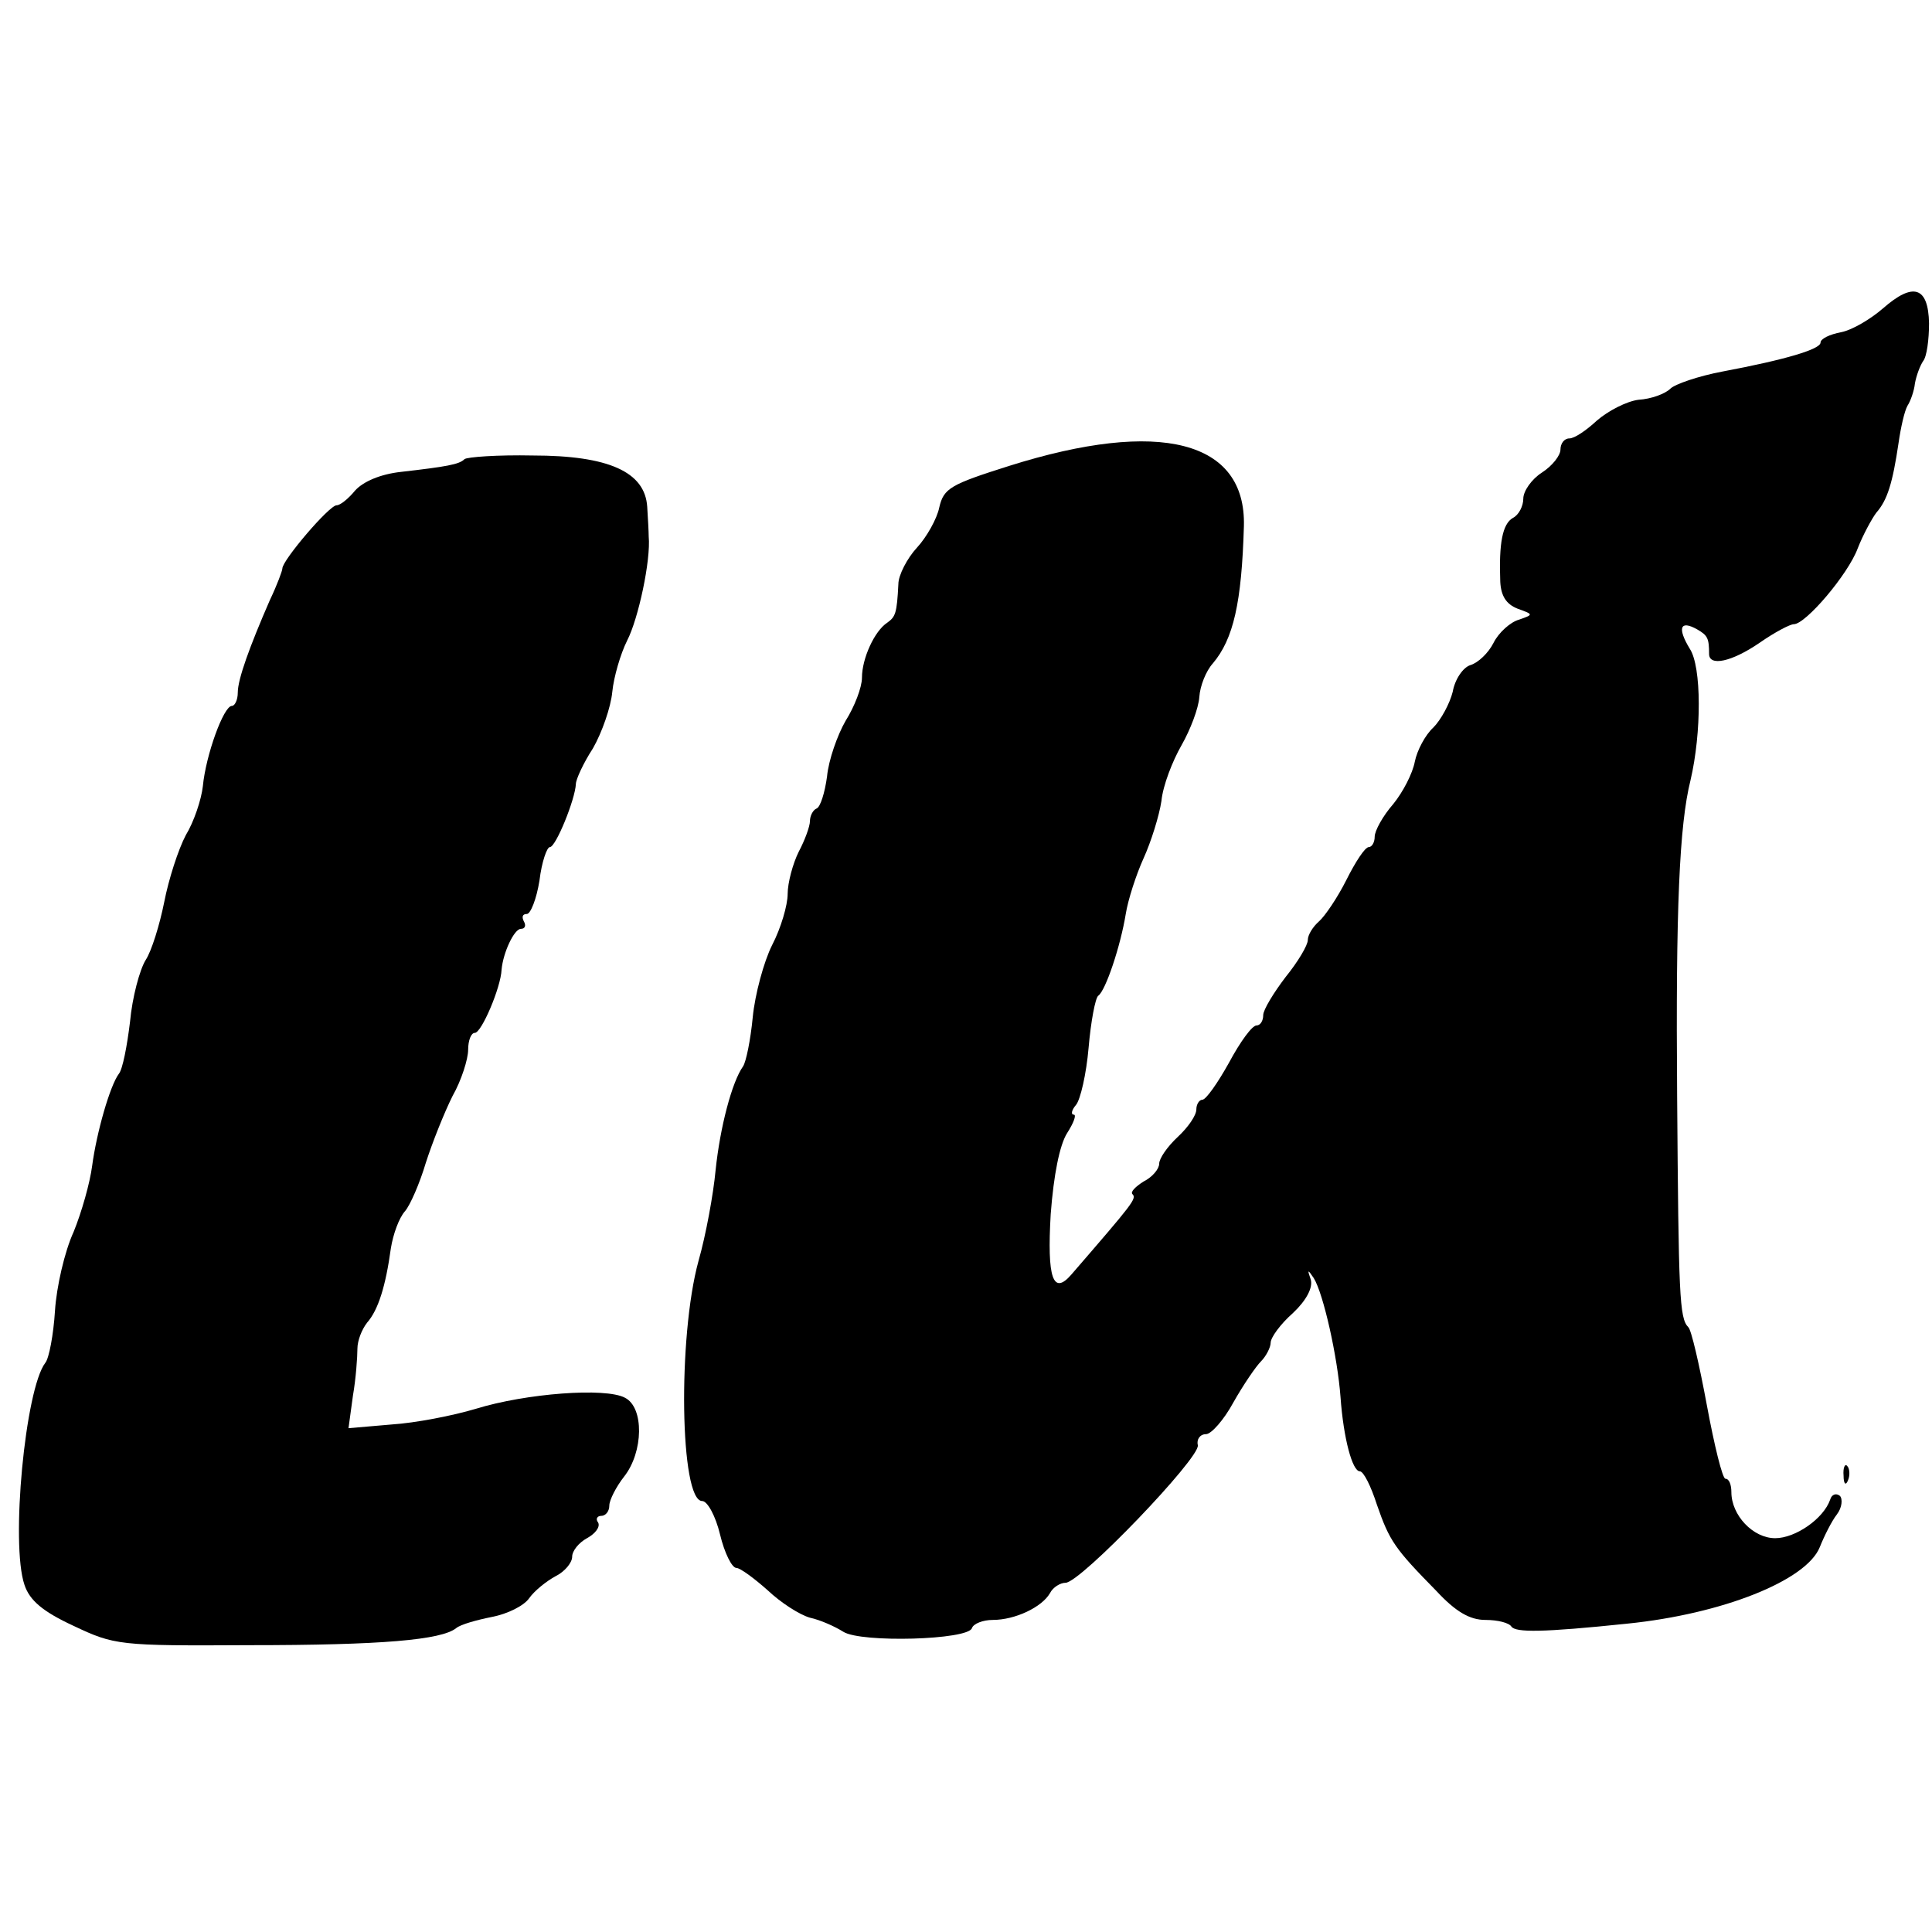<?xml version="1.0" standalone="no"?>
<!DOCTYPE svg PUBLIC "-//W3C//DTD SVG 20010904//EN"
 "http://www.w3.org/TR/2001/REC-SVG-20010904/DTD/svg10.dtd">
<svg version="1.0" xmlns="http://www.w3.org/2000/svg"
 width="260pt" height="260pt" viewBox="0 0 260 260"
 preserveAspectRatio="xMidYMid meet">
<g transform="translate(0,260) scale(0.1,-0.1)"
fill="#000000" stroke="none">
<path d="M2534 2185 c-16 -14 -41 -29 -56 -32 -16 -3 -28 -9 -28 -14 0 -9 -47
-23 -132 -39 -32 -6 -64 -17 -70 -23 -7 -7 -26 -14 -43 -15 -16 -2 -41 -15
-56 -28 -14 -13 -30 -24 -37 -24 -7 0 -12 -7 -12 -15 0 -8 -11 -22 -25 -31
-14 -9 -25 -25 -25 -35 0 -10 -6 -22 -14 -26 -14 -8 -19 -34 -17 -86 1 -19 8
-30 23 -36 22 -8 22 -8 2 -15 -11 -3 -27 -17 -34 -31 -7 -14 -21 -27 -31 -30
-10 -3 -21 -19 -24 -36 -4 -16 -16 -38 -26 -48 -11 -10 -22 -31 -25 -46 -3
-16 -16 -41 -29 -57 -14 -16 -25 -36 -25 -44 0 -8 -4 -14 -8 -14 -5 0 -18 -20
-30 -44 -12 -24 -29 -49 -37 -56 -8 -7 -15 -18 -15 -25 0 -7 -13 -29 -30 -50
-16 -21 -30 -44 -30 -51 0 -8 -4 -14 -9 -14 -6 0 -22 -22 -37 -50 -15 -27 -31
-50 -36 -50 -4 0 -8 -6 -8 -13 0 -8 -11 -24 -25 -37 -14 -13 -25 -29 -25 -36
0 -7 -9 -18 -21 -24 -11 -7 -18 -14 -15 -17 6 -6 1 -12 -82 -108 -25 -29 -33
-5 -28 81 4 53 12 93 22 109 9 14 13 25 9 25 -4 0 -3 6 3 13 6 7 14 42 17 77
3 35 9 67 13 70 10 7 30 67 37 110 3 19 14 53 24 75 10 22 21 57 24 77 2 21
15 54 27 75 12 21 23 50 24 65 1 15 9 35 18 45 28 33 39 82 42 185 3 115 -113
145 -316 81 -79 -25 -88 -30 -94 -56 -3 -15 -17 -40 -30 -54 -13 -14 -25 -37
-25 -49 -2 -40 -4 -44 -15 -52 -17 -11 -34 -48 -34 -74 0 -13 -10 -39 -22 -58
-11 -19 -23 -53 -25 -75 -3 -22 -9 -41 -14 -43 -5 -2 -9 -10 -9 -17 0 -7 -7
-26 -15 -41 -8 -16 -15 -42 -15 -57 0 -15 -9 -46 -21 -69 -11 -22 -23 -66 -26
-97 -3 -31 -9 -60 -13 -66 -15 -21 -31 -82 -37 -140 -3 -32 -13 -87 -23 -122
-28 -102 -25 -323 5 -323 7 0 18 -20 24 -45 6 -25 16 -45 22 -45 5 0 24 -14
42 -30 18 -17 43 -33 57 -37 14 -3 34 -12 45 -19 24 -15 168 -11 173 5 2 6 15
11 28 11 30 0 66 17 77 36 4 8 14 14 21 14 20 0 181 168 178 185 -2 8 3 15 11
15 7 0 24 19 37 43 13 23 30 48 37 55 7 7 13 19 13 25 0 7 13 25 30 40 18 17
27 34 24 45 -5 14 -4 14 4 2 13 -21 32 -106 36 -160 4 -56 16 -100 26 -100 5
0 15 -20 23 -45 17 -49 24 -59 80 -116 26 -28 45 -39 66 -39 17 0 32 -4 35 -9
6 -8 41 -8 156 4 128 13 241 58 259 103 6 15 16 35 23 44 7 9 8 21 4 25 -5 4
-11 2 -13 -5 -9 -26 -47 -52 -74 -52 -30 0 -59 31 -59 62 0 10 -3 18 -8 18 -4
0 -15 45 -25 99 -10 54 -21 102 -25 105 -12 12 -13 43 -15 311 -2 252 3 365
18 425 15 64 15 153 -1 177 -17 28 -13 39 10 26 14 -8 16 -12 16 -33 0 -17 30
-11 68 15 20 14 41 25 46 25 16 0 73 67 86 102 7 18 19 40 25 48 15 17 22 40
30 94 3 21 8 43 12 50 4 6 9 20 10 30 2 11 7 24 11 30 5 6 8 29 8 51 -1 49
-21 56 -62 20z"/>
<path d="M625 1982 c-7 -7 -24 -10 -85 -17 -28 -3 -51 -13 -62 -25 -9 -11 -20
-20 -25 -20 -10 0 -73 -74 -73 -85 0 -3 -7 -22 -17 -43 -27 -62 -43 -106 -43
-124 0 -10 -4 -18 -8 -18 -11 0 -35 -66 -39 -108 -2 -18 -12 -48 -23 -66 -10
-19 -23 -59 -29 -90 -6 -30 -17 -66 -25 -78 -8 -13 -18 -50 -21 -83 -4 -33
-10 -64 -15 -70 -12 -16 -30 -79 -36 -124 -3 -23 -14 -62 -25 -89 -12 -26 -23
-74 -25 -106 -2 -32 -8 -64 -13 -70 -27 -35 -47 -244 -28 -299 7 -21 25 -36
66 -55 55 -26 61 -27 236 -26 179 0 259 7 279 23 6 5 28 11 48 15 21 4 43 15
50 25 7 10 23 23 36 30 12 6 22 18 22 26 0 8 9 19 20 25 11 6 18 15 15 21 -4
5 -1 9 4 9 6 0 11 6 11 14 0 7 9 25 20 39 26 33 27 93 1 106 -26 14 -133 6
-201 -15 -30 -9 -81 -19 -113 -21 l-58 -5 6 44 c4 23 6 52 6 63 0 11 6 26 13
35 15 17 25 49 32 100 3 19 11 41 19 50 7 8 20 38 28 65 9 28 25 68 36 90 12
21 21 50 21 62 0 13 4 23 9 23 9 0 35 61 36 85 2 23 17 55 26 55 6 0 7 5 4 10
-3 6 -2 10 4 10 5 0 13 20 17 45 3 25 10 45 14 45 8 0 34 64 35 85 0 6 10 28
23 48 12 21 24 55 26 76 2 20 11 51 20 69 15 29 32 108 29 140 0 6 -1 24 -2
40 -3 47 -52 69 -154 69 -47 1 -89 -2 -92 -5z"/>
<path d="M2481 614 c0 -11 3 -14 6 -6 3 7 2 16 -1 19 -3 4 -6 -2 -5 -13z"/>
</g>
</svg>

